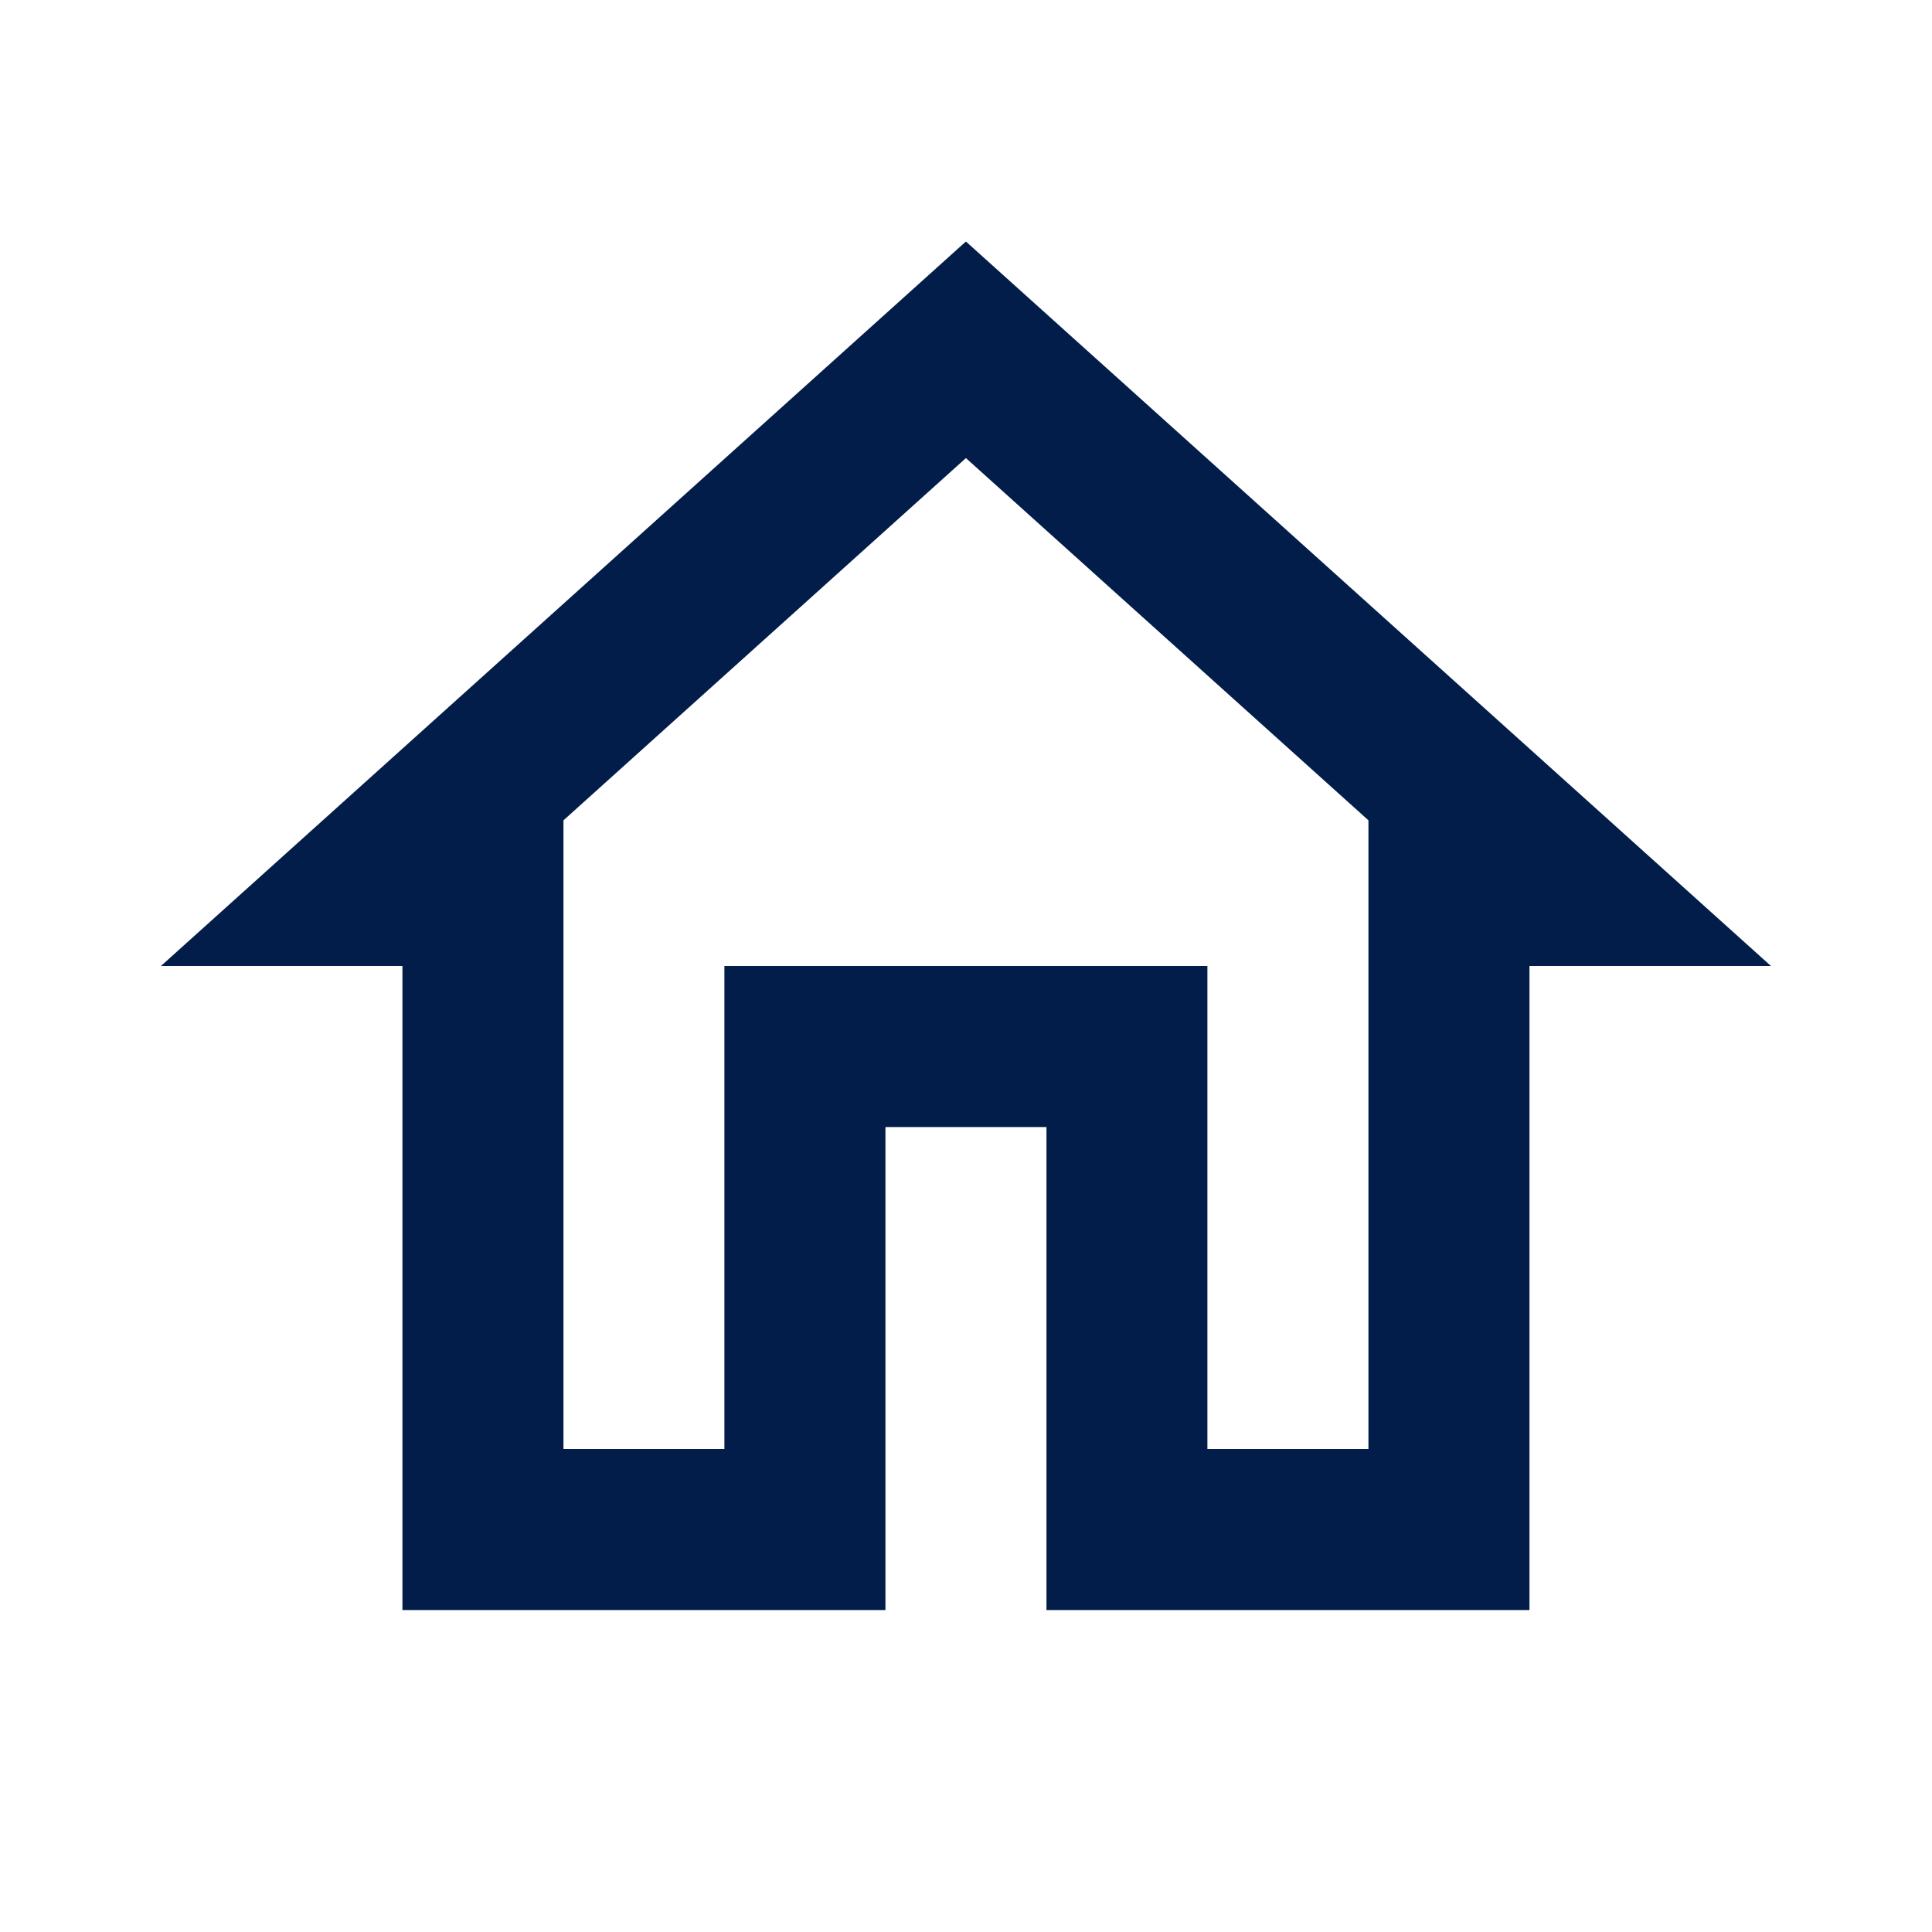 <svg width="20" height="20" viewBox="0 0 20 20" fill="none" xmlns="http://www.w3.org/2000/svg">
<path d="M9.999 4.742L14.166 8.492V15H12.499V10H7.499V15H5.833V8.492L9.999 4.742ZM9.999 2.5L1.666 10H4.166V16.667H9.166V11.667H10.833V16.667H15.833V10H18.333L9.999 2.5Z" fill="#021D49"/>
</svg>
